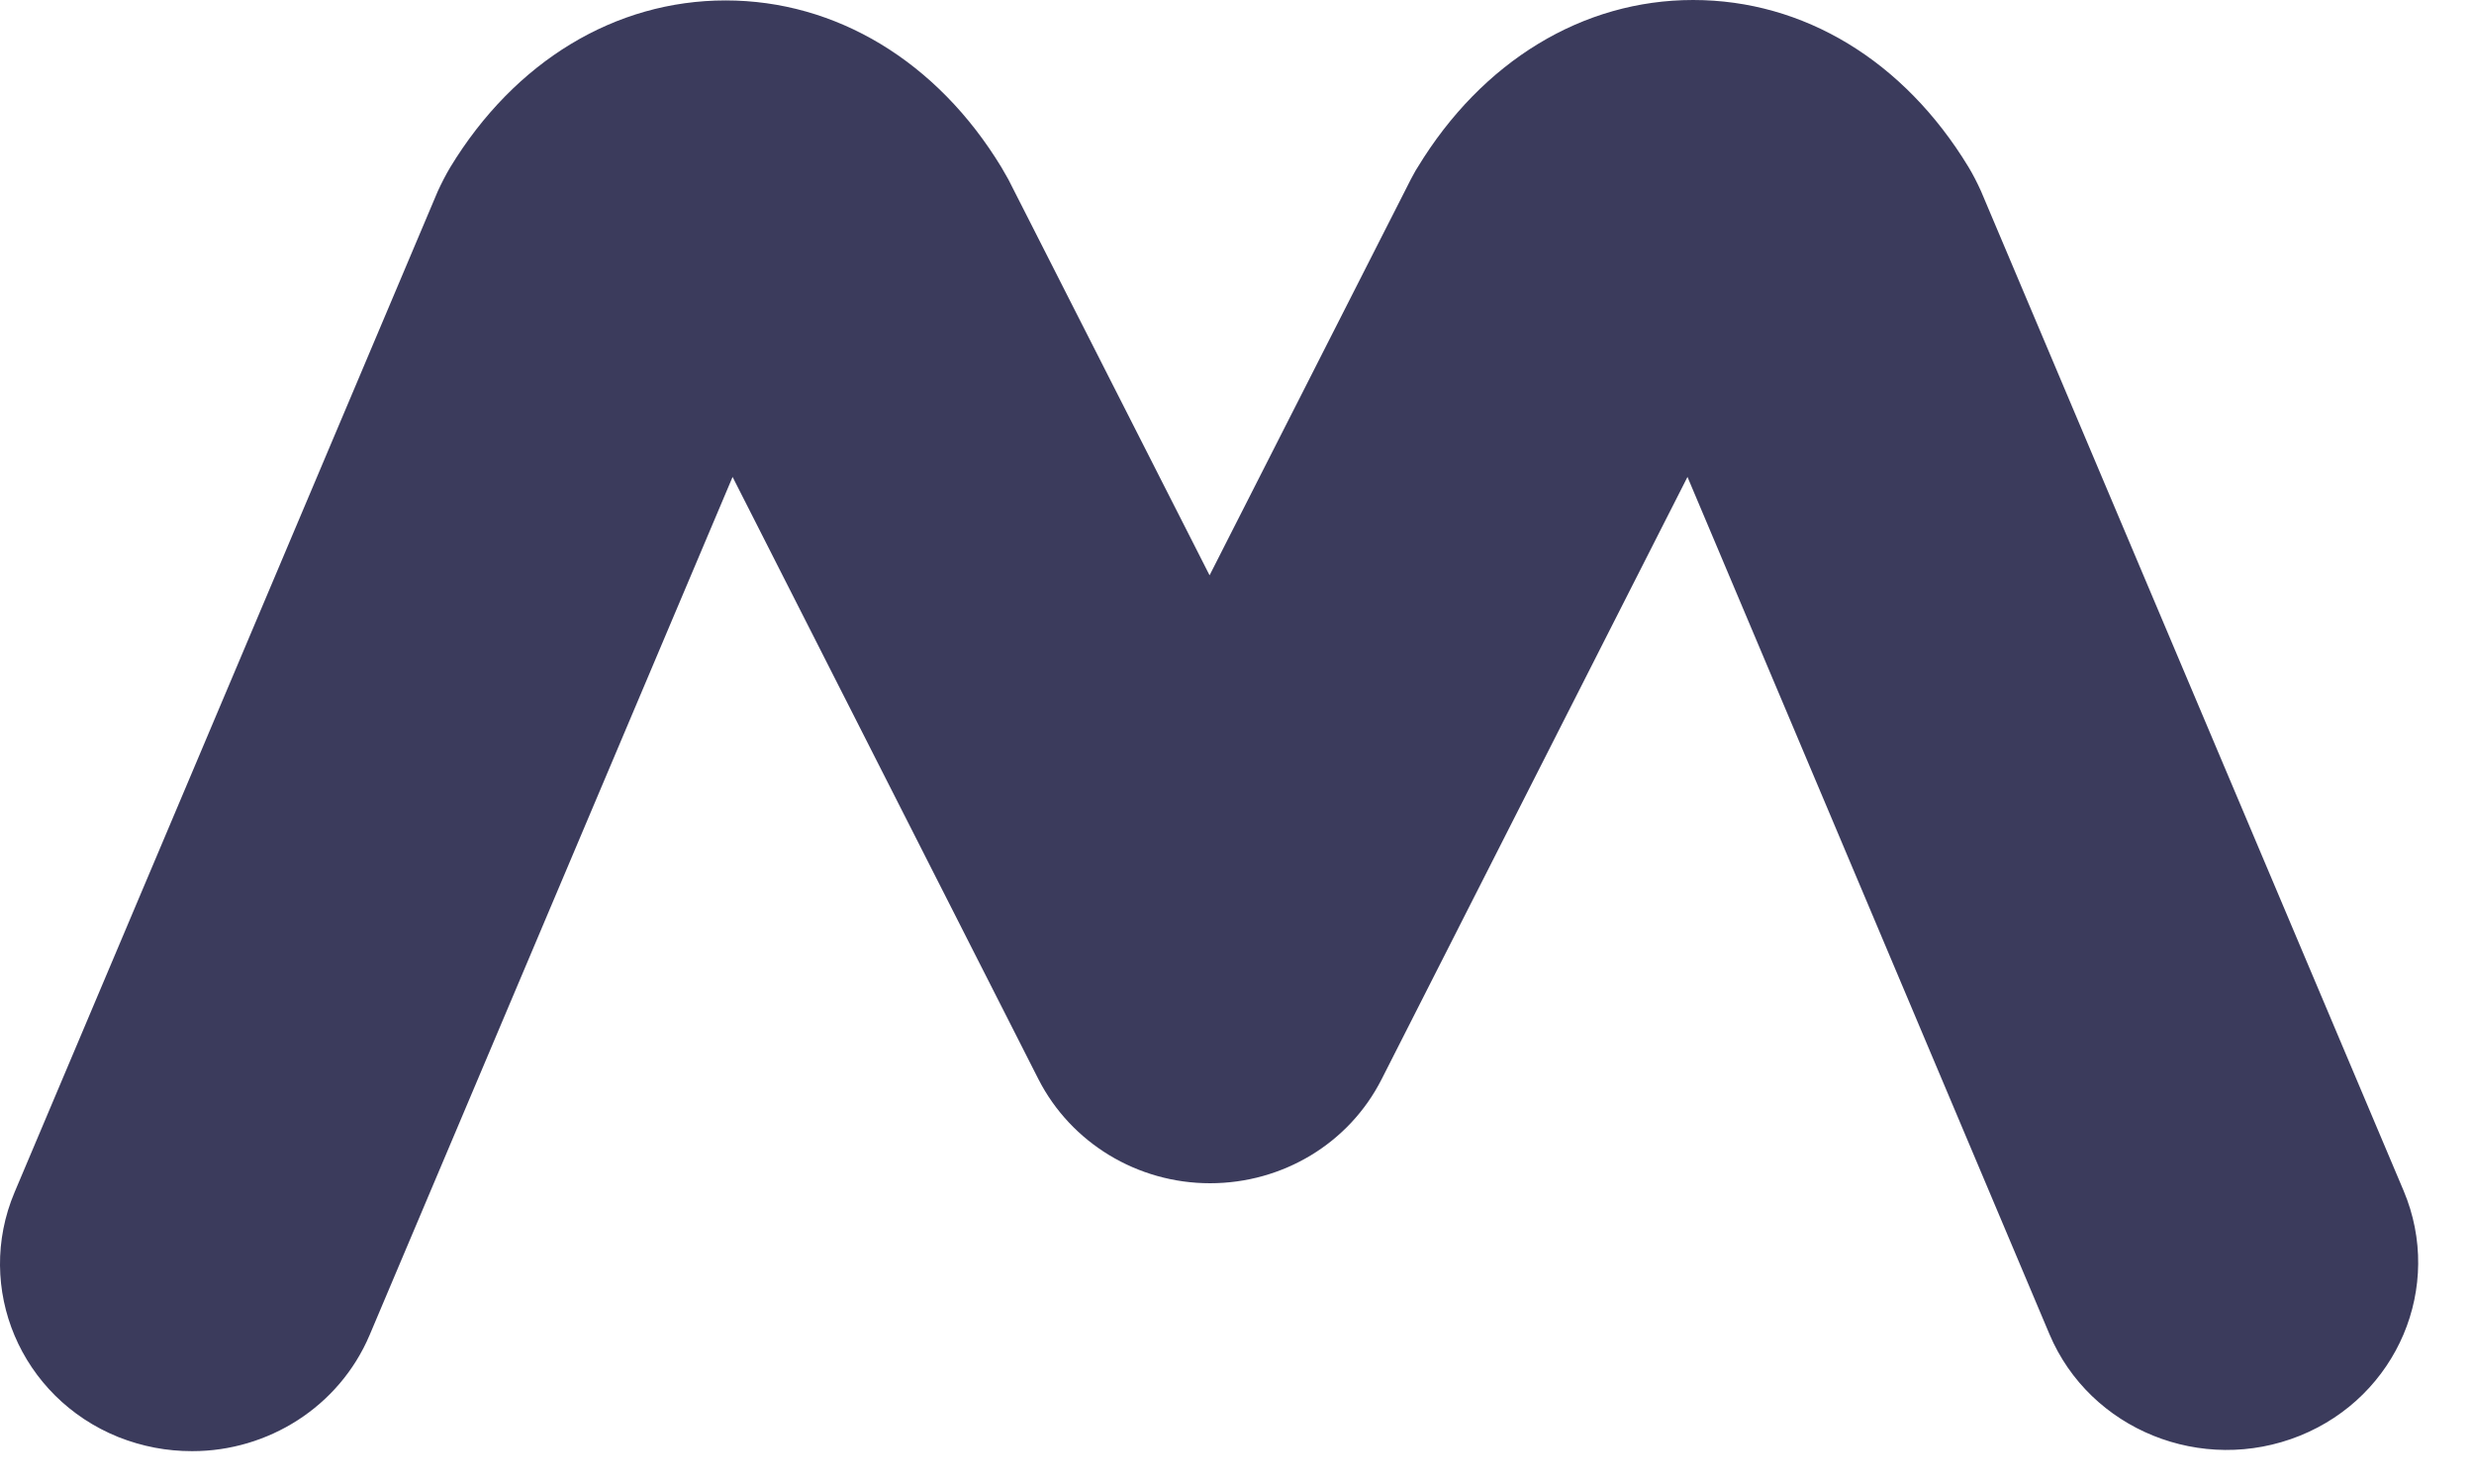 <?xml version="1.0" encoding="utf-8"?>
<svg xmlns="http://www.w3.org/2000/svg" fill="none" height="100%" overflow="visible" preserveAspectRatio="none" style="display: block;" viewBox="0 0 35 21" width="100%">
<path d="M2.711 20.535C2.363 20.535 2.016 20.471 1.675 20.336C0.291 19.778 -0.365 18.225 0.206 16.872L6.193 2.707C6.246 2.592 6.305 2.476 6.37 2.367C7.282 0.866 8.705 0.006 10.265 0.006C11.826 0.006 13.256 0.866 14.167 2.367C14.2 2.425 14.233 2.483 14.266 2.54L17.112 8.141L19.958 2.54C19.991 2.483 20.017 2.425 20.056 2.367C20.968 0.866 22.391 0 23.952 0C25.519 0 26.935 0.86 27.847 2.361C27.913 2.47 27.971 2.585 28.024 2.701L34.005 16.852C34.575 18.206 33.919 19.759 32.536 20.317C31.152 20.875 29.565 20.233 28.994 18.88L23.873 6.749L19.545 15.274C19.086 16.179 18.148 16.744 17.118 16.744C16.089 16.744 15.151 16.172 14.692 15.274L10.364 6.749L5.229 18.892C4.796 19.913 3.786 20.535 2.724 20.535H2.711Z" fill="#3B3B5C" id="Vector"/>
</svg>